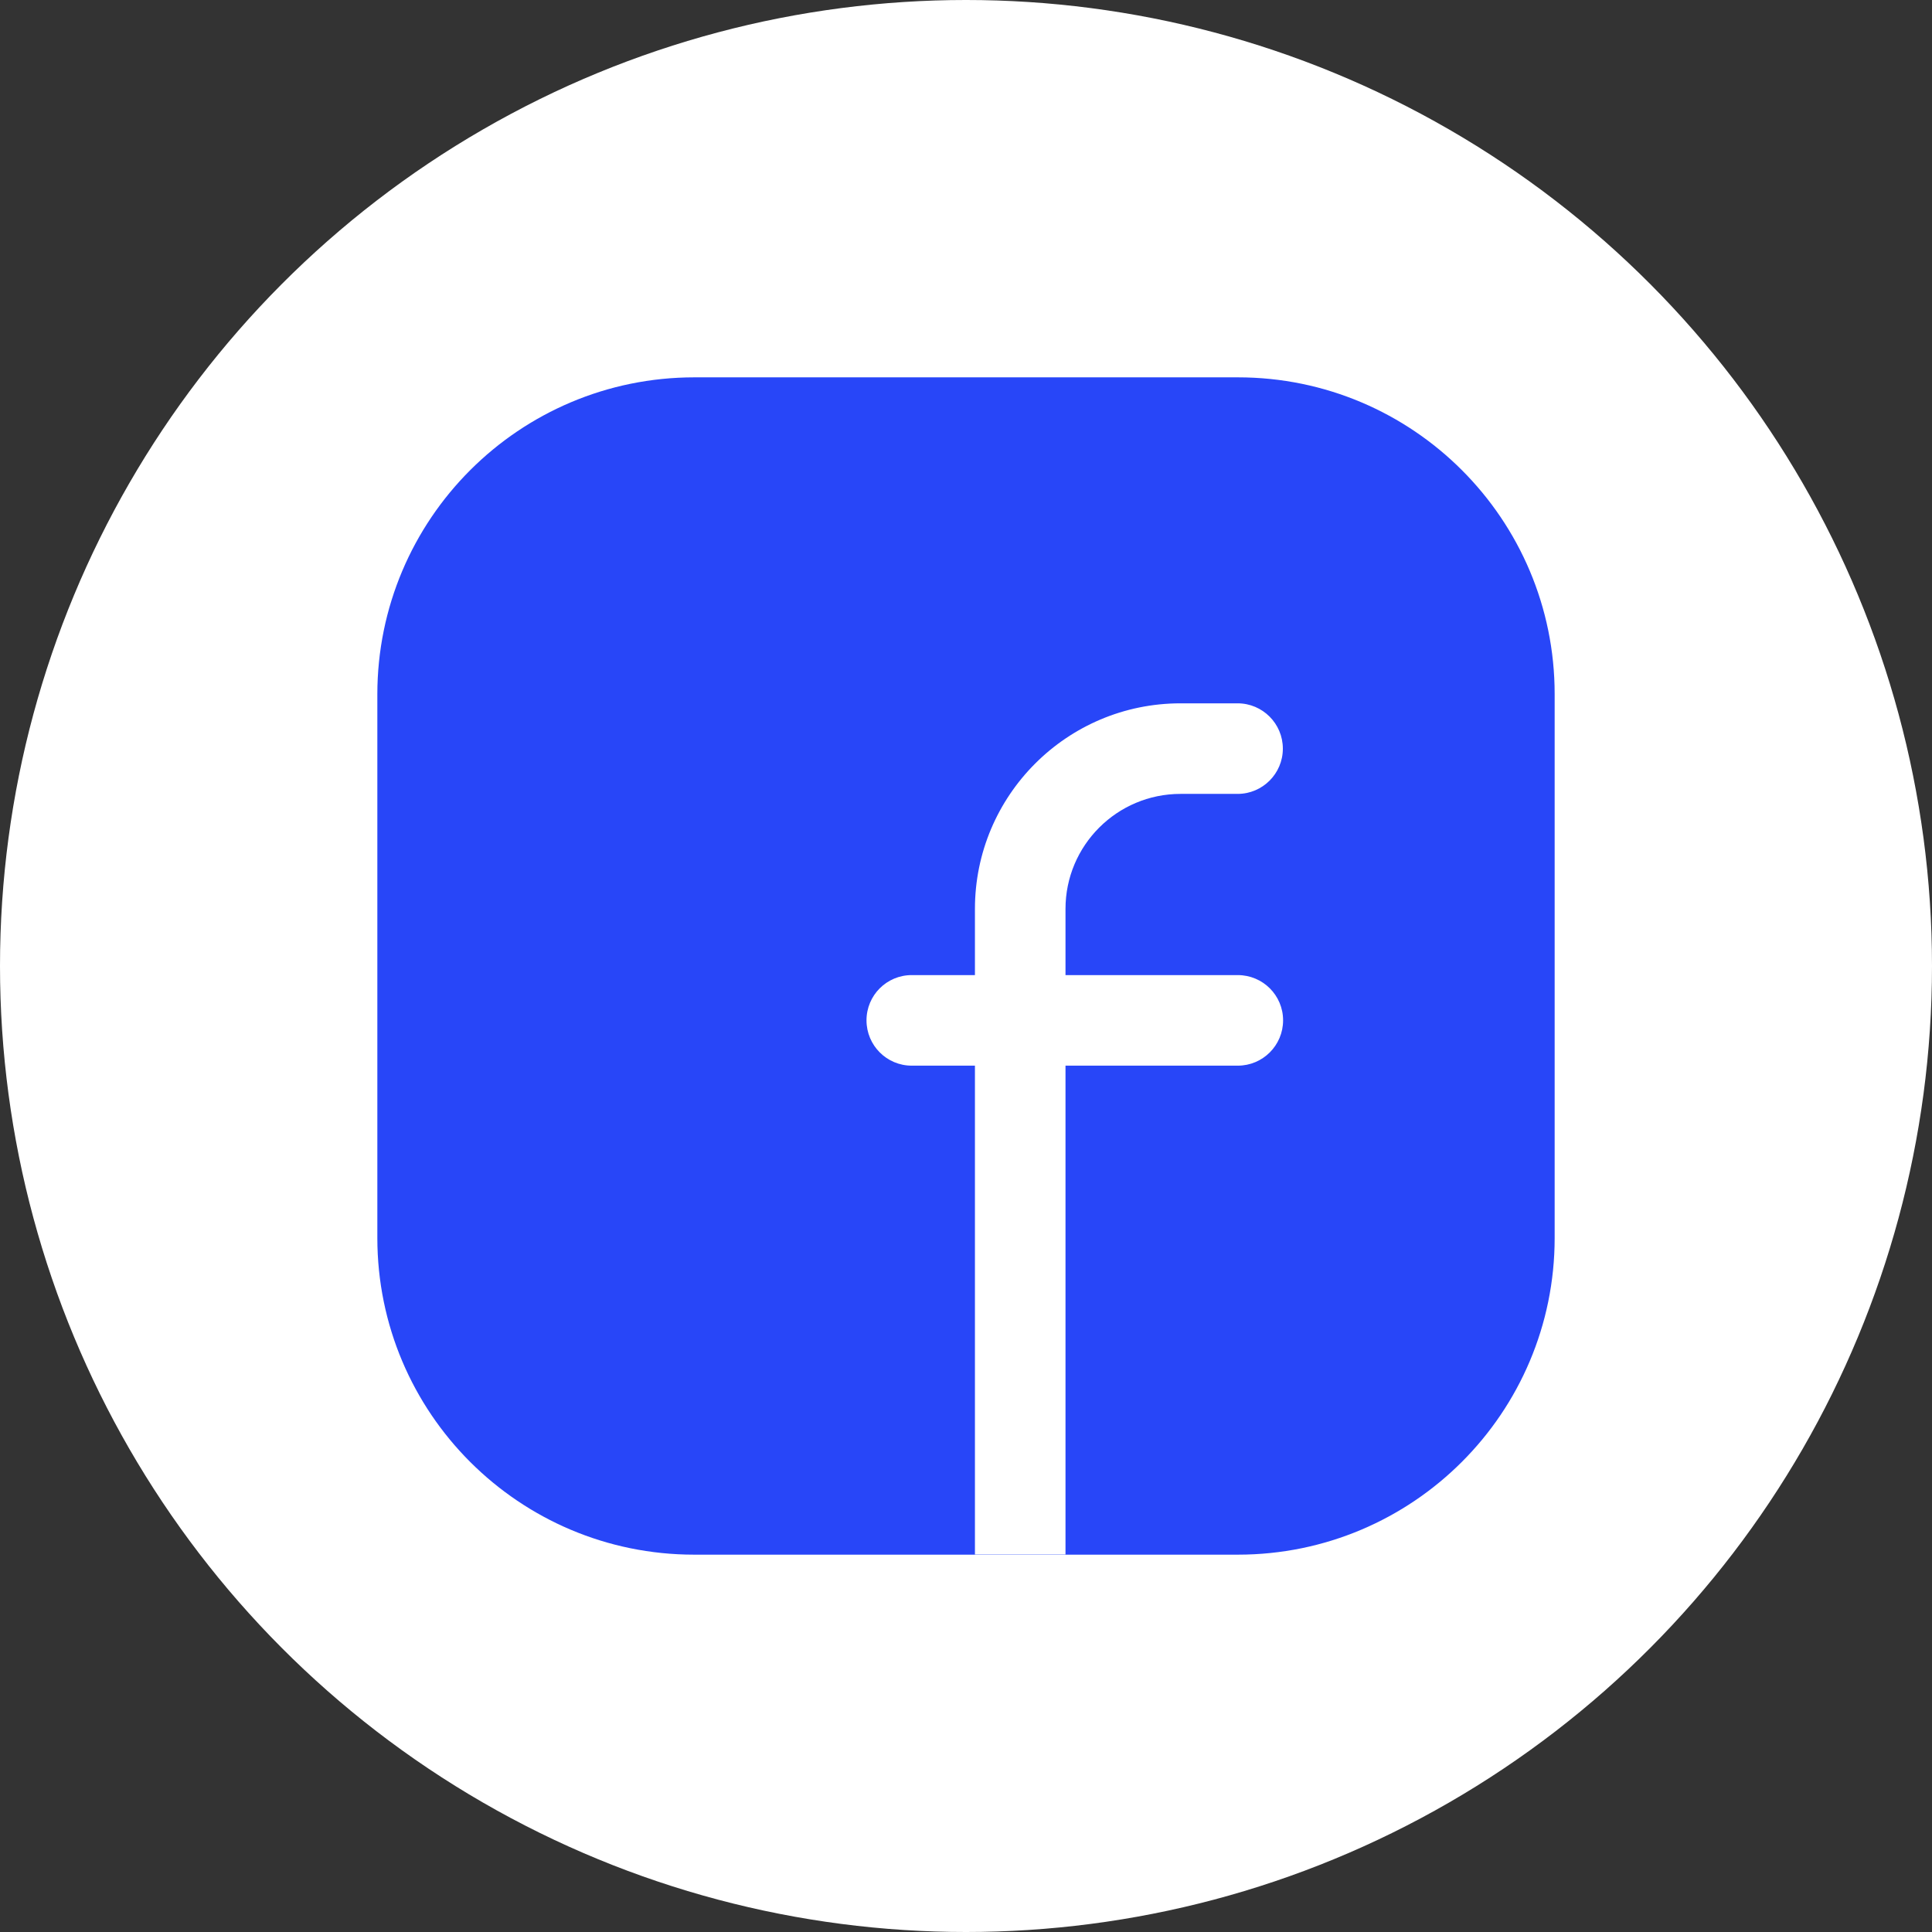 <svg width="24" height="24" viewBox="0 0 24 24" fill="none" xmlns="http://www.w3.org/2000/svg">
<rect x="0" y="0" width="24" height="24" fill="#333333" stroke="none"/>
<circle cx="12" cy="12" r="12" fill="white"/>
<path fill-rule="evenodd" clip-rule="evenodd" d="M8.625 5.25H15.378C17.24 5.25 18.75 6.76 18.75 8.622V15.379C18.75 17.24 17.24 18.75 15.378 18.75H8.622C6.76 18.75 5.25 17.24 5.25 15.378V8.625C5.25 6.761 6.761 5.25 8.625 5.25V5.25Z" fill="#2846F8" stroke="#2846F8" stroke-width="1.125" stroke-linecap="round" stroke-linejoin="round"/>
<path fill-rule="evenodd" clip-rule="evenodd" d="M14.665 8.737C13.255 8.737 12.111 9.881 12.111 11.291V12V12.113H11.326C11.015 12.113 10.764 12.364 10.764 12.675C10.764 12.986 11.015 13.238 11.326 13.238H12.111V18.749V19.311H13.236V18.749V13.238H15.376C15.687 13.238 15.939 12.986 15.939 12.675C15.939 12.364 15.687 12.113 15.376 12.113H13.236V12V11.291C13.236 10.502 13.876 9.862 14.665 9.862H15.374C15.684 9.862 15.936 9.61 15.936 9.3C15.936 8.989 15.684 8.737 15.374 8.737H14.665Z" fill="white"/>
</svg>
